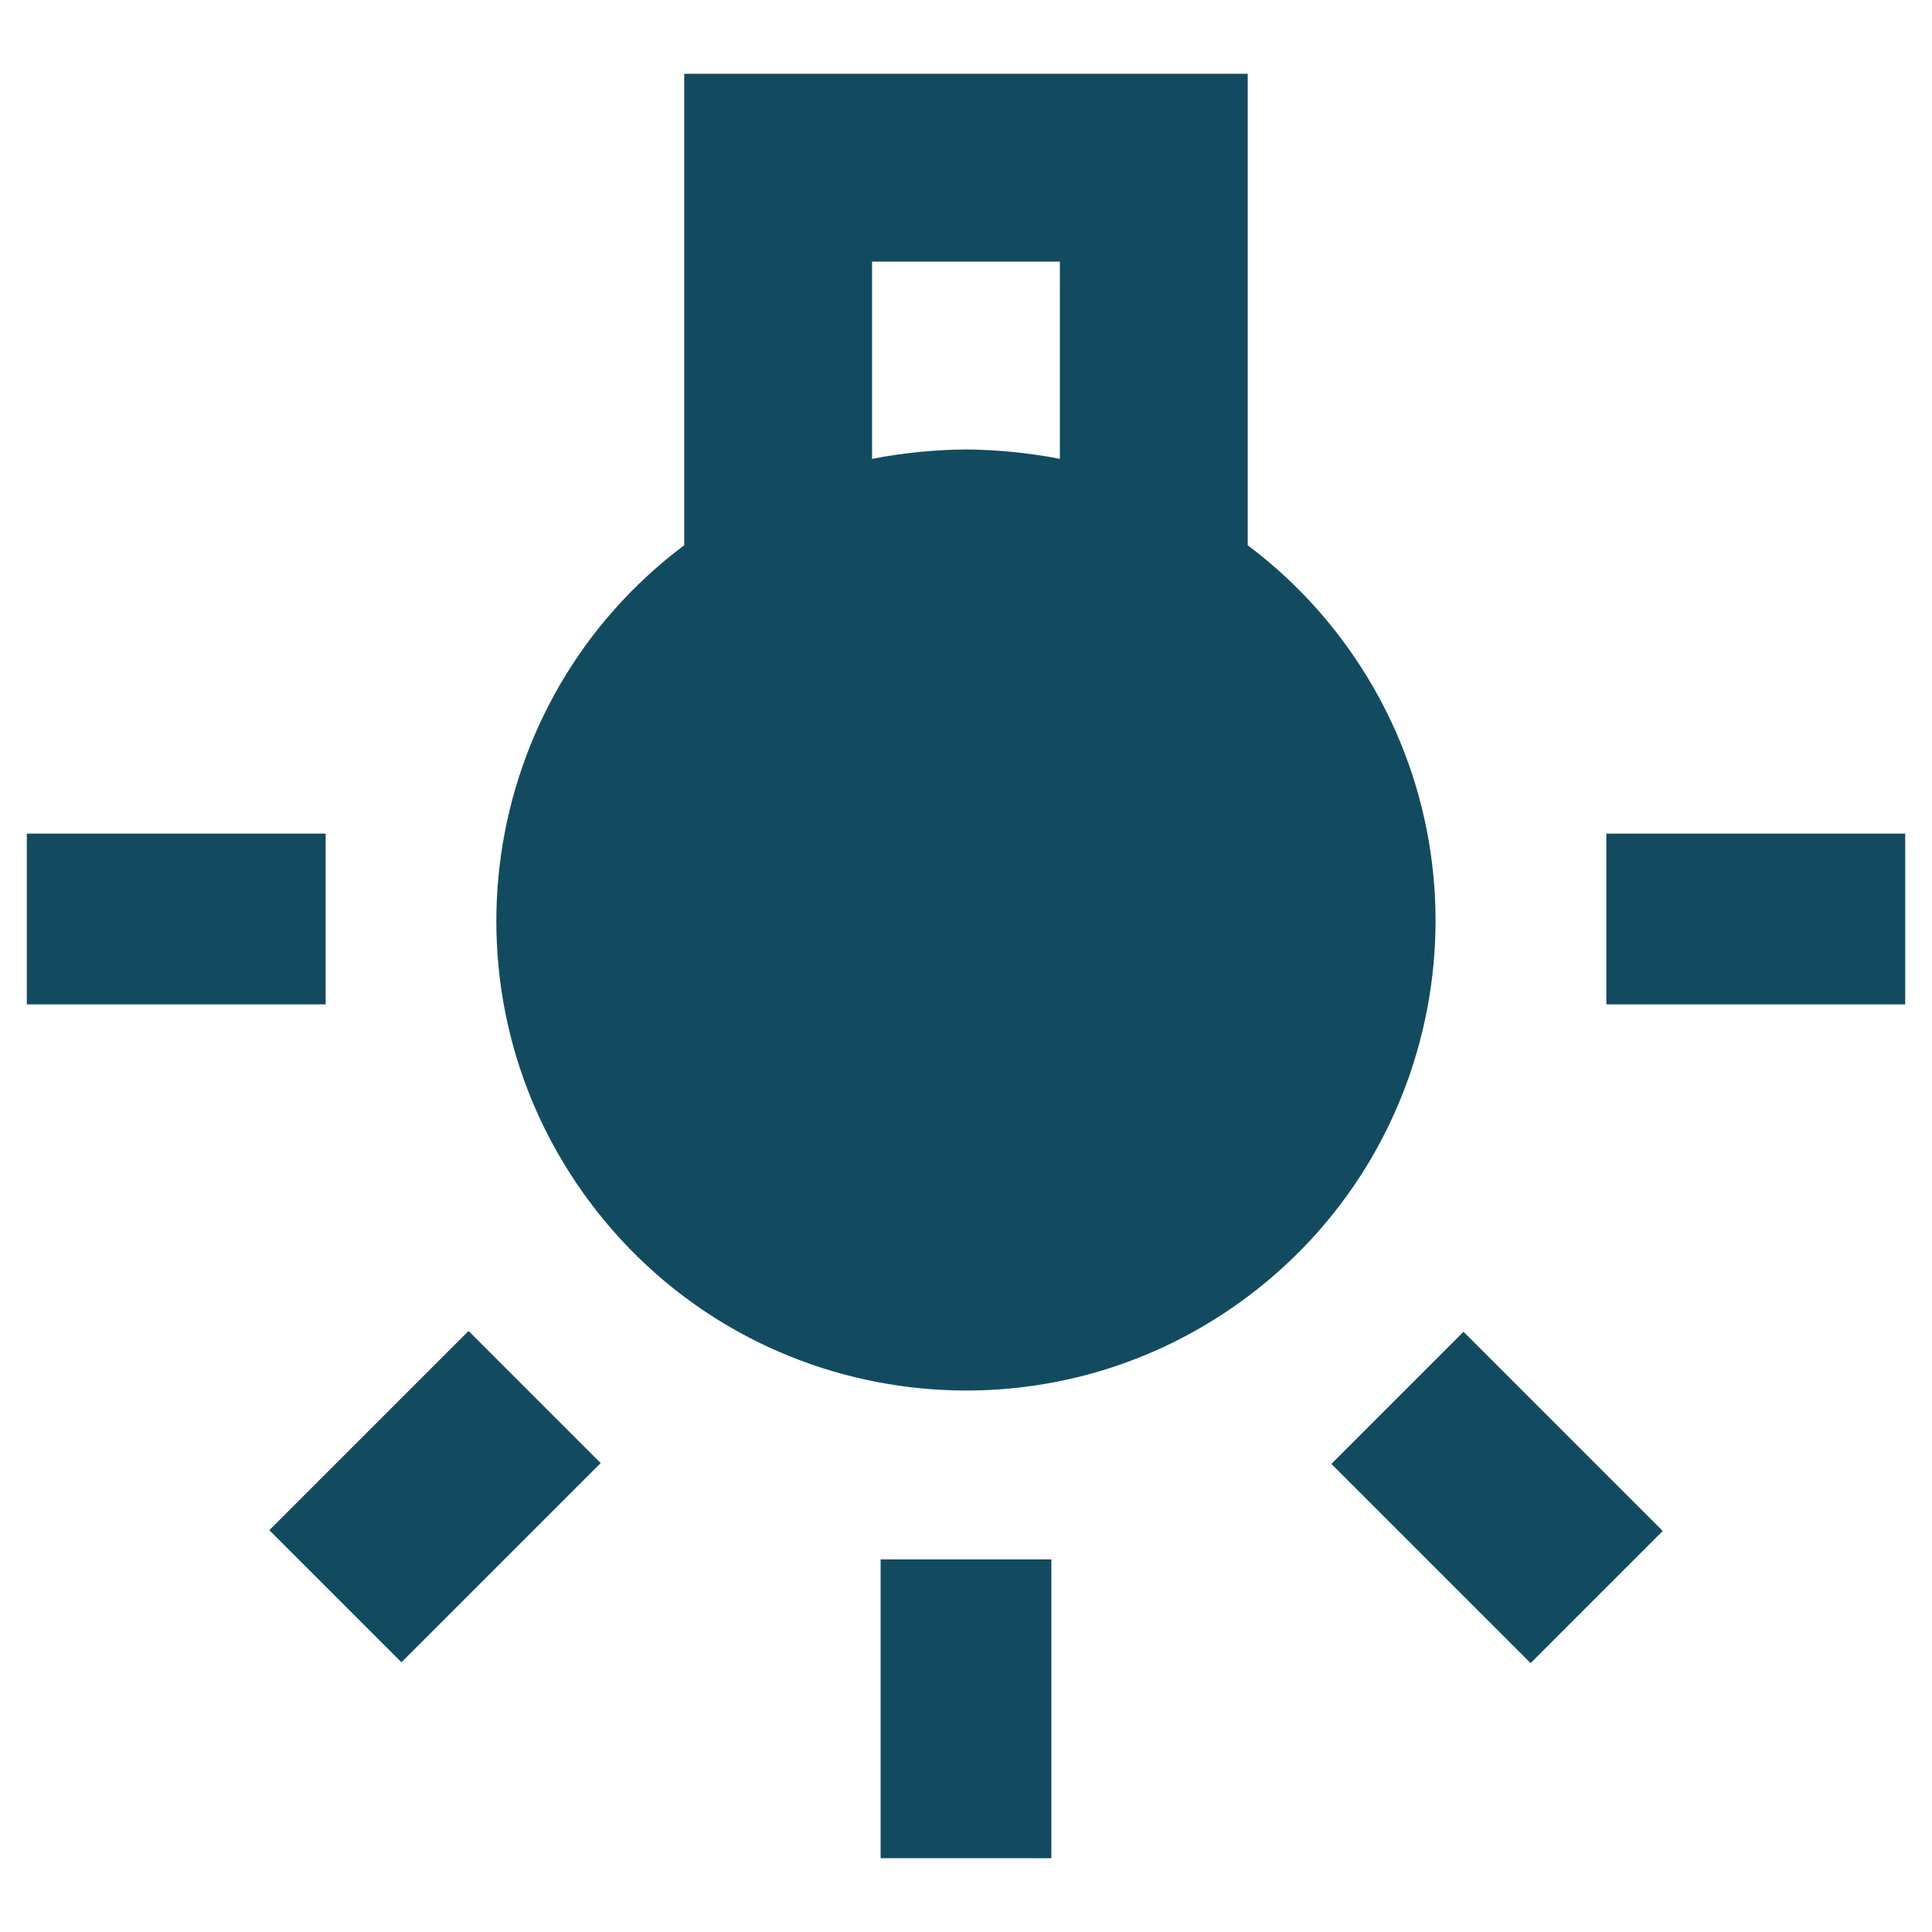 <?xml version="1.0" encoding="iso-8859-1"?>
<!-- Generator: Adobe Illustrator 28.5.0, SVG Export Plug-In . SVG Version: 9.03 Build 54727)  -->
<svg version="1.1" xmlns="http://www.w3.org/2000/svg" xmlns:xlink="http://www.w3.org/1999/xlink" x="0px" y="0px"
	 viewBox="0 0 500 500" style="enable-background:new 0 0 500 500;" xml:space="preserve">
<g id="Icon-Expertise_und_Fachwissen_x0A_">
	<g>
		<rect id="Rechteck_78" x="227.9" y="403.565" style="fill:#124B60;" width="44.191" height="77.336"/>
		<rect id="Rechteck_79" x="6.938" y="215.739" style="fill:#124B60;" width="77.336" height="44.191"/>
		<rect id="Rechteck_80" x="415.726" y="215.739" style="fill:#124B60;" width="77.336" height="44.191"/>
		
			<rect id="Rechteck_81" x="363.338" y="351.077" transform="matrix(0.707 -0.707 0.707 0.707 -160.528 387.525)" style="fill:#124B60;" width="48.363" height="72.919"/>
		
			<rect id="Rechteck_82" x="76.172" y="363.178" transform="matrix(0.707 -0.707 0.707 0.707 -240.916 193.098)" style="fill:#124B60;" width="72.919" height="48.363"/>
		<path id="Pfad_112" style="fill:#124B60;" d="M322.91,141.113V19.099H177.072v122.014
			c-53.694,40.27-64.577,116.443-24.307,170.137s116.443,64.577,170.137,24.307s64.577-116.443,24.307-170.137
			c-6.91-9.213-15.094-17.397-24.307-24.307H322.91z M225.688,67.706h48.607v51.045c-8.009-1.554-16.145-2.367-24.303-2.429
			c-8.159,0.062-16.294,0.875-24.303,2.429V67.706z"/>
	</g>
</g>
<g id="Ebene_1">
</g>
</svg>
